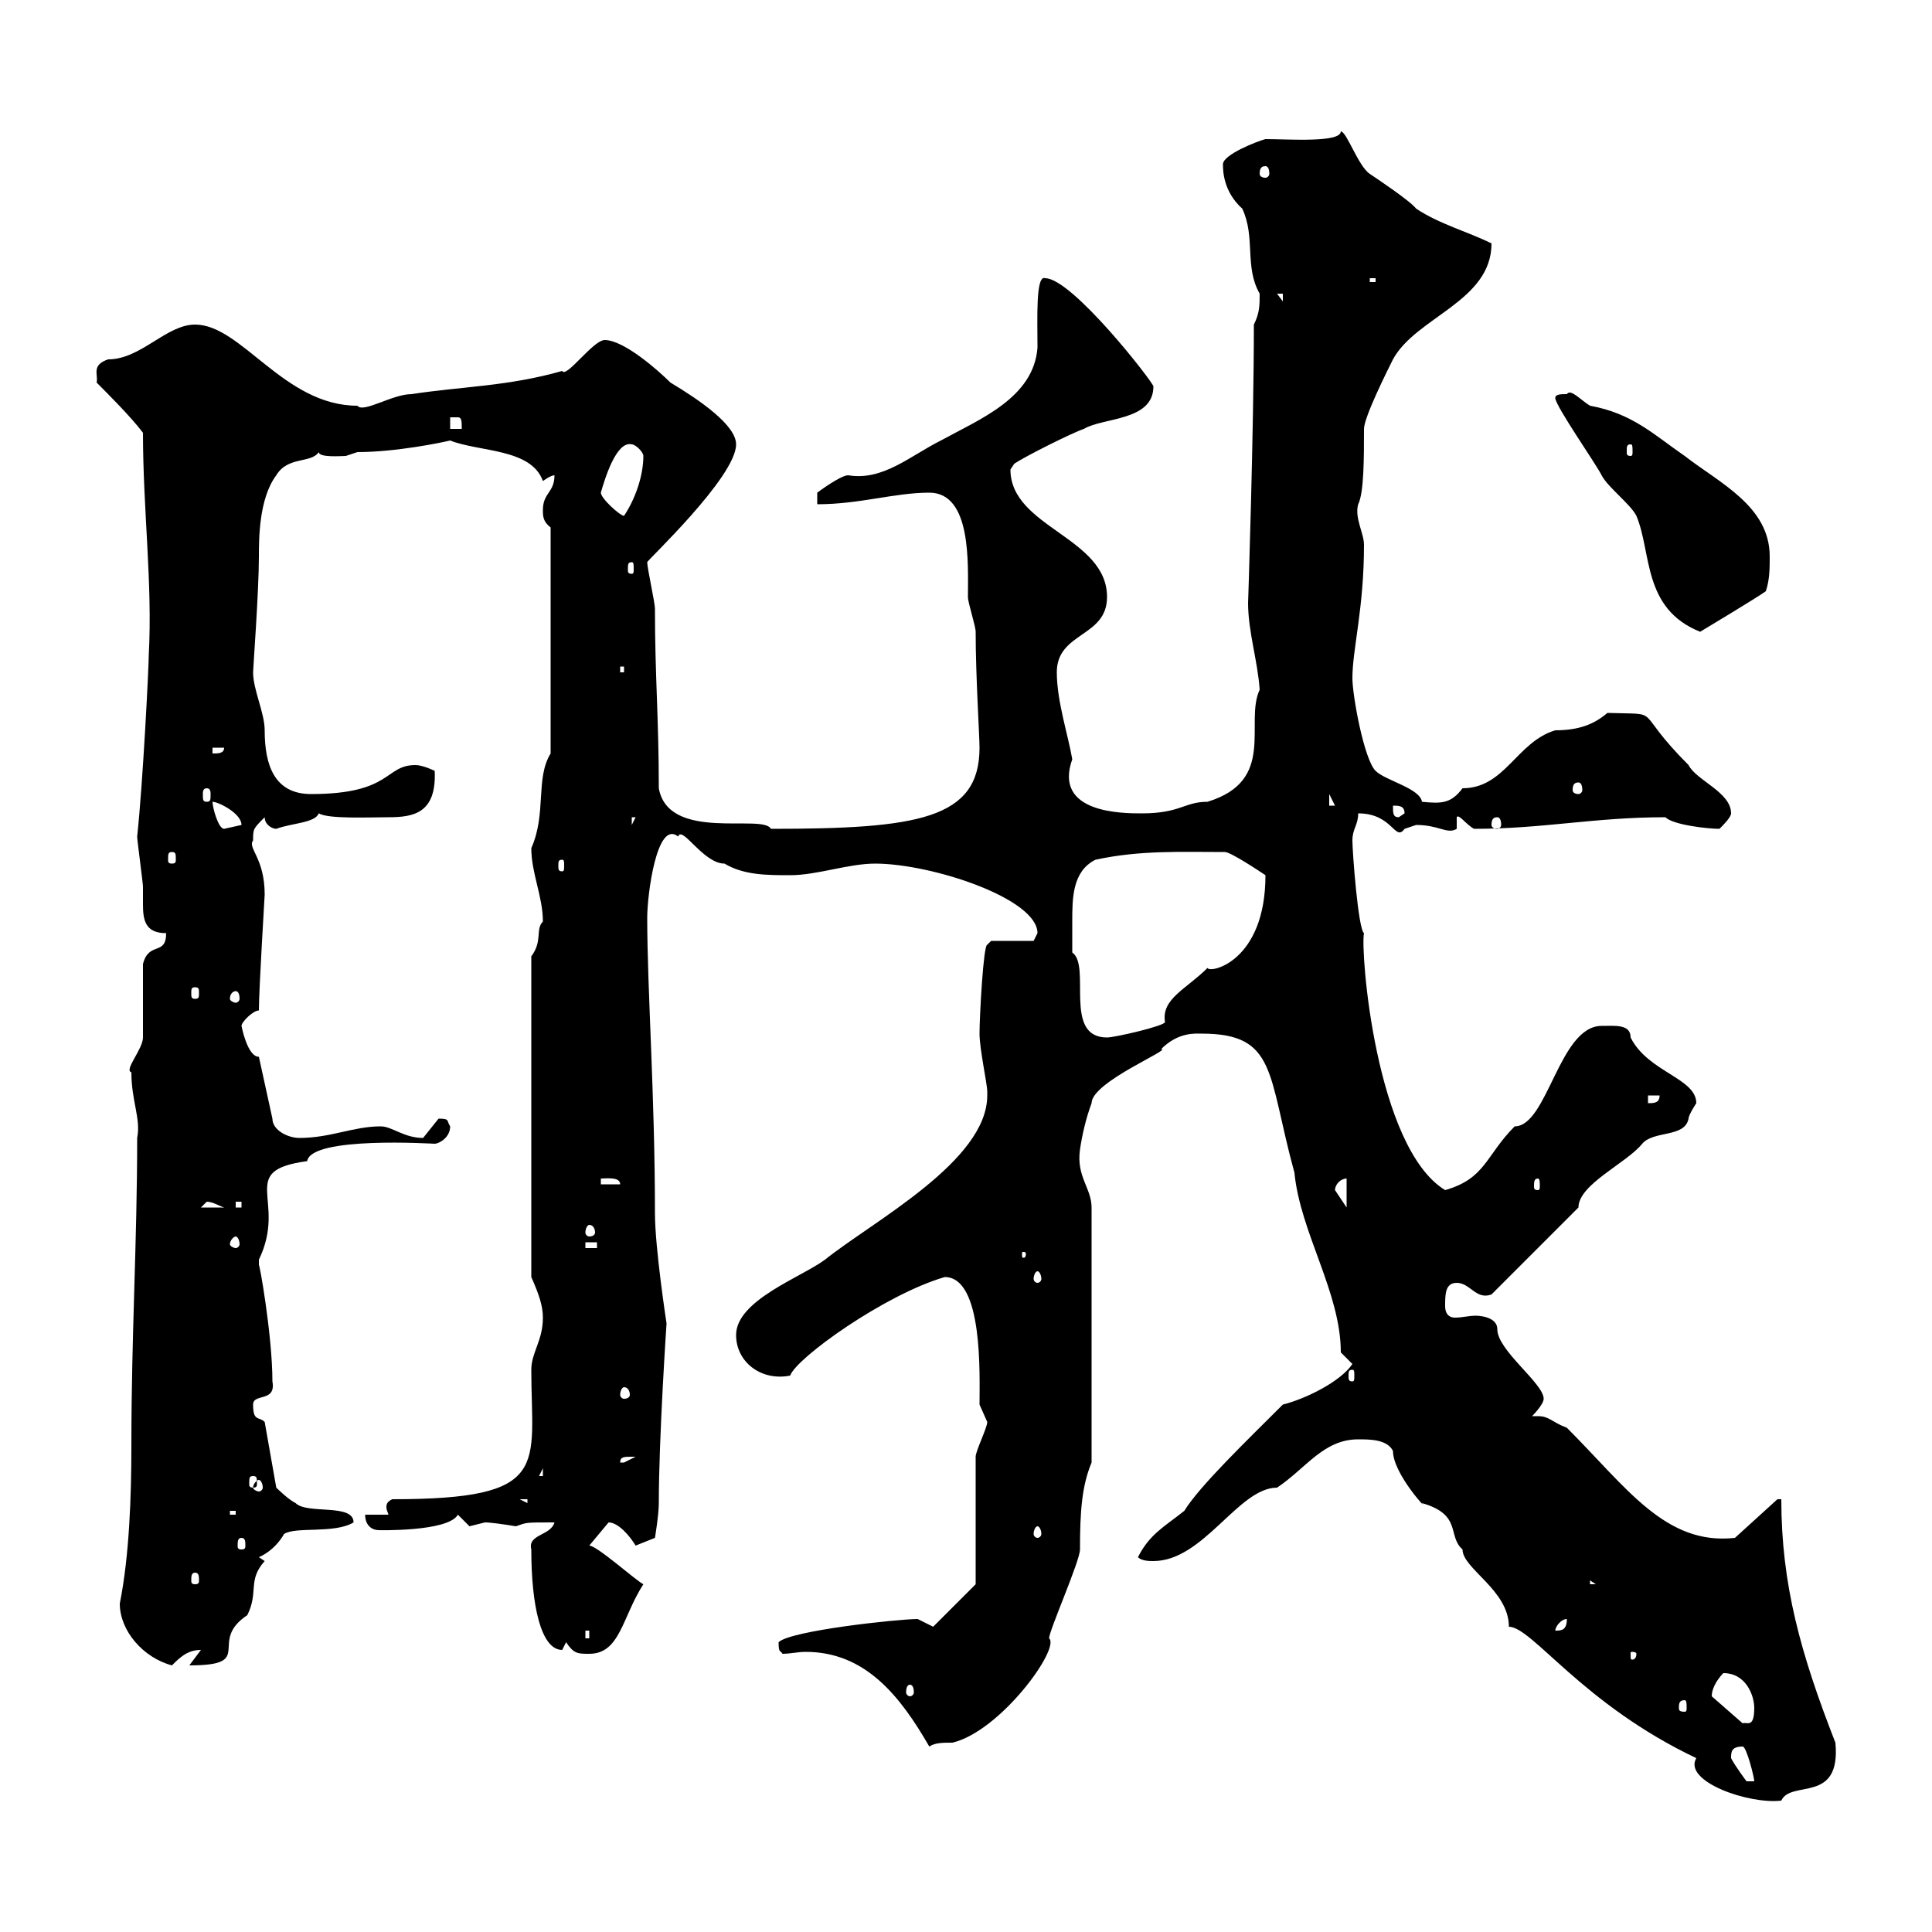 <svg xmlns="http://www.w3.org/2000/svg" xmlns:xlink="http://www.w3.org/1999/xlink" width="300" height="300"><path d="M234.30 252.60C237.90 252.60 245.70 264.60 263.40 273C261.30 276.60 271.50 280.20 276.60 279.60C278.10 276.30 285.90 280.20 285 270.60C279.60 256.80 276.60 246 276.60 232.80L276 232.80L269.40 238.80C258.60 240 252.60 231 243.30 221.70C240.90 220.80 240.60 219.90 238.80 219.90C238.50 219.90 238.20 219.90 237.90 219.90C237.90 219.90 239.70 218.10 239.70 217.20C239.70 214.80 232.50 209.70 232.50 206.40C232.50 204.30 229.20 204.30 229.20 204.30C228 204.30 227.10 204.60 225.90 204.60C225.30 204.60 224.40 204.30 224.40 202.80C224.40 201 224.40 199.20 226.20 199.20C228.30 199.20 229.20 201.90 231.60 201L245.10 187.50C245.10 183.90 252.60 180.60 255 177.60C256.80 175.50 261.60 176.70 262.20 173.70C262.20 173.10 263.40 171.30 263.40 171.30C263.40 167.40 255.90 166.50 253.20 161.10C253.20 159 250.80 159.30 248.70 159.30C242.10 159.30 240.30 174.90 235.20 174.90C230.70 179.40 230.70 183 224.40 184.80C213.60 178.20 211.20 147.60 211.80 144.90C210.90 144.30 210 132.30 210 130.50C210 128.70 210.90 128.10 210.90 126.30C216.30 126.30 216.60 130.80 218.10 128.70C218.10 128.70 219.90 128.10 219.90 128.10C223.50 128.10 224.70 129.60 226.20 128.70L226.20 126.90C226.50 126.30 227.70 128.10 228.90 128.70C239.70 128.70 247.50 126.90 258.60 126.90C259.80 128.10 265.20 128.70 267 128.70C267.60 128.10 268.80 126.90 268.80 126.30C268.80 123 263.40 121.20 262.20 118.80C253.20 109.80 258.60 111 249.60 110.70C247.50 112.50 245.10 113.40 241.50 113.40C235.50 115.20 233.70 122.40 227.10 122.40C225.30 124.80 223.80 124.80 220.80 124.50C220.50 122.40 215.10 121.20 213.60 119.70C211.80 117.90 210 108 210 105.30C210 100.80 211.80 94.50 211.80 84.60C211.80 82.80 210.30 80.40 210.90 78.30C211.80 76.50 211.80 71.10 211.80 66.60C211.80 64.80 215.40 57.60 216.30 55.80C219.90 49.20 231.60 46.80 231.60 37.80C228 36 223.50 34.80 219.90 32.40C219 31.20 213.60 27.60 212.70 27C210.90 25.80 209.10 20.40 208.20 20.40C208.20 22.20 200.10 21.60 196.50 21.60C195.30 21.90 189.90 24 189.90 25.50C189.90 26.40 189.90 29.70 192.90 32.40C195 36.90 193.20 41.40 195.60 45.60C195.60 47.40 195.60 48.60 194.70 50.40C194.70 66.60 193.80 93.90 193.80 93.60C193.80 98.10 195.30 102.60 195.60 107.10C193.20 112.20 198.30 121.20 187.50 124.50C183.90 124.50 183.30 126.30 177.30 126.30C174.30 126.30 163.50 126.30 166.50 117.90C165.90 114.30 164.10 108.90 164.10 104.40C164.10 98.10 171.90 99 171.90 92.70C171.90 83.40 156.90 81.90 156.90 72.90C156.90 72.90 157.50 72 157.50 72C159.30 70.80 166.50 67.20 168.30 66.60C171.30 64.80 179.10 65.40 179.10 60C179.10 59.40 166.50 43.20 162.30 43.20C160.80 42.60 161.10 49.50 161.10 54C160.50 61.80 152.10 65.10 146.10 68.40C141.30 70.80 137.10 74.70 131.70 73.80C130.50 73.80 126.90 76.50 126.90 76.50L126.90 78.30C133.50 78.30 138.90 76.50 144.30 76.50C150.90 76.50 150.30 87.60 150.30 92.70C150.30 93.60 151.50 97.20 151.50 98.10C151.50 105 152.10 114.30 152.10 116.10C152.10 127.20 142.50 128.70 119.70 128.70C118.50 126.30 103.80 130.80 102.30 122.40C102.30 111.60 101.70 105 101.70 94.50C101.70 93.60 100.50 88.20 100.50 87.30C100.20 87.30 114.30 74.10 114.30 69C114.30 66 108.60 62.10 104.10 59.40C102.30 57.60 96.90 52.80 93.90 52.80C92.10 52.80 87.90 58.80 87.30 57.60C78.90 60 71.70 60 63.90 61.20C60.90 61.20 56.40 64.20 55.50 63C44.10 63 37.50 50.40 30.30 50.40C25.80 50.40 21.90 55.80 16.80 55.80C14.10 56.70 15.30 58.20 15 59.40C16.80 61.20 20.40 64.80 22.20 67.20C22.20 79.20 23.70 90.60 23.10 101.70C23.10 103.50 22.20 121.50 21.30 129.90C21.30 130.50 22.20 137.10 22.20 137.70C22.20 138.90 22.20 139.50 22.20 140.40C22.20 142.80 22.50 144.90 25.80 144.90C25.80 148.50 23.10 146.10 22.20 149.70C22.20 151.50 22.20 159.30 22.20 161.10C22.20 162.90 19.20 166.20 20.40 166.50C20.40 171 21.90 173.70 21.30 176.70C21.30 192.90 20.40 207.30 20.40 224.40C20.40 232.20 20.10 241.50 18.60 249C18.60 253.20 22.20 257.40 26.70 258.60C27.90 257.40 29.10 256.20 31.20 256.20L29.40 258.60C39.90 258.60 32.10 255 38.40 250.80C40.20 247.20 38.40 245.40 41.10 242.40L40.20 241.80C42.90 240.60 44.10 238.20 44.10 238.20C45.90 237 51.90 238.20 54.90 236.40C54.90 233.40 47.70 235.20 45.90 233.40C44.70 232.80 42.90 231 42.90 231L41.10 220.80C40.20 219.90 39.30 220.80 39.30 218.10C39.30 216.30 42.90 217.80 42.30 214.50C42.30 207.30 40.20 195.60 40.20 196.50C40.20 196.50 40.20 195.60 40.20 195.60C44.70 186.30 36.60 181.80 47.70 180.30C48.30 176.40 67.20 177.60 67.50 177.60C68.10 177.60 69.90 176.70 69.90 174.90C69.30 174 69.90 173.70 68.10 173.70C68.10 173.70 65.70 176.70 65.70 176.70C62.70 176.70 60.90 174.90 59.10 174.90C54.90 174.90 51.30 176.70 46.50 176.70C44.70 176.70 42.30 175.50 42.30 173.70L40.20 164.10C38.40 164.10 37.50 159.30 37.50 159.30C37.50 158.70 39.30 156.90 40.20 156.90C40.20 153.60 41.10 139.20 41.10 138.90C41.10 133.20 38.40 131.70 39.30 130.50C39.30 128.70 39.30 128.70 41.10 126.90C41.10 128.10 42.30 128.70 42.90 128.70C45.30 127.80 48.90 127.80 49.50 126.30C51 127.20 57.30 126.90 60.30 126.90C64.20 126.90 67.80 126.30 67.50 119.70C67.50 119.70 65.70 118.80 64.50 118.80C59.70 118.80 60.90 123.30 48.30 123.30C42.60 123.30 41.10 118.80 41.10 113.40C41.10 110.70 39.30 107.10 39.30 104.40C39.30 103.80 40.20 91.80 40.20 86.40C40.20 83.70 40.20 77.40 42.90 73.80C44.70 70.80 48.30 72 49.50 70.20C49.50 71.10 53.10 70.80 53.70 70.80C53.70 70.80 55.50 70.20 55.50 70.20C61.50 70.20 68.70 68.70 69.90 68.40C74.40 70.20 82.50 69.60 84.30 74.70C84.30 74.70 85.50 73.80 86.10 73.80C86.10 76.50 84.30 76.50 84.30 79.20C84.30 80.10 84.30 81 85.50 81.90L85.50 117C83.10 120.90 84.90 126.30 82.50 131.70C82.50 135.60 84.30 139.20 84.30 143.10C83.10 144.30 84.30 146.10 82.50 148.50L82.50 198.30C83.70 201 84.30 202.80 84.30 204.60C84.30 208.20 82.50 210 82.50 212.70C82.50 227.70 85.80 232.80 60.90 232.80C60.30 233.10 60 233.40 60 234C60 234.60 60.30 234.90 60.30 235.20L56.70 235.20C56.70 237 57.90 237.60 58.80 237.60C58.50 237.60 69.60 237.90 71.10 235.20C71.10 235.20 72.90 237 72.90 237C72.90 237 75.30 236.40 75.30 236.40C76.20 236.40 78.30 236.70 80.10 237C81.90 236.40 81.30 236.40 86.10 236.40C85.50 238.50 81.90 238.20 82.50 240.60C82.50 249.30 84 256.20 87.30 256.20C87.30 256.20 87.90 255 87.90 255C89.10 256.80 89.70 256.80 91.50 256.80C96.30 256.80 96.60 251.10 99.90 246C98.70 245.40 92.70 240 91.50 240C91.50 240 94.50 236.40 94.50 236.40C96 236.40 97.80 238.50 98.70 240L101.70 238.80C101.70 238.80 102.30 235.20 102.30 233.40C102.30 223.20 103.50 205.50 103.50 205.50C103.50 205.50 101.70 193.80 101.70 188.40C101.70 170.10 100.50 153.60 100.50 142.50C100.50 138.90 102 127.20 105.30 129.90C105.90 128.10 109.20 134.10 112.50 134.10C115.50 135.90 119.10 135.90 122.70 135.90C126.90 135.90 131.70 134.10 135.90 134.10C144.60 134.10 161.10 139.50 161.10 144.90C161.10 144.90 160.50 146.10 160.50 146.10L153.90 146.10L153.30 146.70C152.70 146.70 152.10 157.80 152.10 160.50C152.10 162.90 153.30 168.30 153.30 169.50C153.30 169.50 153.30 170.10 153.30 170.10C153.30 180.30 135.60 189.60 128.10 195.60C124.50 198.30 114.30 201.90 114.30 207.30C114.30 211.50 118.20 214.50 122.70 213.60C123.60 210.90 137.40 201 146.70 198.30C152.70 198.30 152.10 213.60 152.10 218.10C152.10 218.10 153.30 220.80 153.30 220.80C153.30 221.70 151.50 225.30 151.50 226.20L151.50 246L144.90 252.60C144.90 252.60 142.50 251.40 142.50 251.40C139.50 251.40 122.70 253.20 120.90 255C120.90 256.80 121.20 256.20 121.50 256.80C122.70 256.80 123.90 256.50 125.10 256.50C134.40 256.50 139.80 263.40 144.30 271.20C145.20 270.60 146.40 270.60 147.90 270.60C155.40 268.80 164.70 255.90 162.90 254.40C162.90 253.20 167.70 242.40 167.70 240.60C167.70 234.60 168 230.70 169.50 227.10L169.50 187.50C169.50 184.50 167.10 182.70 167.70 178.50C168 176.40 168.60 173.70 169.50 171.30C169.50 168 182.10 162.90 180.30 162.90C183 160.20 185.70 160.50 186.60 160.50C198.30 160.50 196.80 166.80 201 182.10C201.90 191.40 208.20 200.70 208.20 210C208.20 210 210 211.80 210 211.80C208.20 214.50 202.80 217.20 199.20 218.10C193.80 223.50 186.30 230.70 183.90 234.60C180.90 237 178.50 238.20 176.70 241.80C177.30 242.40 178.50 242.40 179.10 242.40C186.90 242.40 192.30 231 198.30 231C202.80 228 205.50 223.50 210.90 223.50C212.70 223.50 215.40 223.50 216.30 225.30C216.30 228.90 222 234.90 220.80 233.40C227.10 235.20 224.70 238.50 227.10 240.60C227.10 243.60 234.30 246.90 234.30 252.60ZM268.80 273C268.80 272.10 268.80 271.20 270.60 271.20C271.20 271.20 272.40 276 272.40 276.60L271.20 276.60C271.20 276.60 269.40 274.20 268.80 273ZM265.80 263.40C265.80 261.90 267 260.40 267.60 259.80C271.20 259.80 272.40 263.40 272.40 265.20C272.40 268.50 271.20 267.30 270.60 267.60L265.80 263.40C265.80 263.40 265.80 263.40 265.80 263.40ZM261.60 264C261.90 264 261.90 264.60 261.90 265.20C261.90 265.50 261.90 265.80 261.60 265.80C260.70 265.80 260.70 265.50 260.70 265.20C260.70 264.60 260.70 264 261.60 264ZM141.30 261.60C141.60 261.60 141.90 261.90 141.90 262.80C141.90 263.10 141.60 263.40 141.30 263.40C141 263.40 140.70 263.10 140.70 262.80C140.70 261.90 141 261.60 141.30 261.60ZM254.10 256.80C254.10 257.70 253.50 257.70 253.50 257.70C253.20 257.70 253.20 257.70 253.20 256.80C253.20 256.50 253.20 256.50 253.50 256.50C253.50 256.50 254.10 256.50 254.10 256.80ZM90.90 253.20L91.50 253.20L91.50 254.40L90.90 254.40ZM243.30 251.40C243.30 253.20 242.40 253.20 241.50 253.20C241.50 252.60 242.40 251.40 243.30 251.40ZM246.90 245.40L247.80 246L246.90 246ZM30.30 244.20C30.90 244.20 30.90 244.80 30.90 245.40C30.90 245.70 30.90 246 30.30 246C29.70 246 29.70 245.70 29.70 245.40C29.70 244.80 29.70 244.20 30.30 244.20ZM37.50 238.80C38.10 238.80 38.10 239.40 38.10 240C38.10 240.30 38.10 240.60 37.50 240.60C36.90 240.60 36.90 240.30 36.90 240C36.90 239.40 36.90 238.80 37.50 238.80ZM161.10 237C161.40 237 161.70 237.60 161.70 238.20C161.70 238.50 161.40 238.80 161.10 238.80C160.80 238.80 160.50 238.50 160.50 238.20C160.50 237.60 160.80 237 161.10 237ZM35.70 234.60L36.60 234.60L36.60 235.20L35.70 235.20ZM80.70 232.80L81.90 232.80L81.90 233.40ZM40.20 229.80C40.50 229.80 40.80 230.40 40.80 231C40.80 231.30 40.50 231.60 40.20 231.60C39.90 231.60 39.30 231.30 39.30 231C39.30 230.40 39.90 229.80 40.20 229.80ZM39.30 229.20C39.90 229.20 39.90 229.50 39.90 230.40C39.90 230.70 39.90 231 39.30 231C38.70 231 38.70 230.70 38.70 230.40C38.70 229.50 38.70 229.20 39.30 229.20ZM84.30 228L84.30 229.20L83.70 229.20ZM98.10 226.20C98.10 226.20 98.70 226.20 98.70 226.20C98.70 226.20 96.90 227.10 96.90 227.10C96.30 227.10 96.30 227.10 96.30 227.10C96.30 226.20 96.90 226.20 98.10 226.20ZM96.90 215.40C97.50 215.40 97.80 216 97.80 216.60C97.80 216.90 97.50 217.20 96.90 217.20C96.60 217.20 96.30 216.90 96.30 216.60C96.30 216 96.60 215.40 96.90 215.40ZM210 212.70C210.30 212.70 210.30 213 210.30 213.60C210.30 214.20 210.30 214.50 210 214.50C209.40 214.50 209.40 214.20 209.40 213.60C209.40 213 209.40 212.70 210 212.70ZM161.10 197.40C161.40 197.40 161.70 198 161.70 198.60C161.70 198.90 161.40 199.20 161.10 199.20C160.80 199.20 160.50 198.90 160.50 198.60C160.50 198 160.80 197.40 161.10 197.40ZM159.30 194.70C159.30 195.30 159 195.30 159 195.30C158.70 195.30 158.70 195.30 158.70 194.70C158.70 194.40 158.70 194.40 159 194.40C159 194.40 159.30 194.40 159.30 194.70ZM90.90 192.90L92.70 192.90L92.70 193.80L90.90 193.80ZM36.60 192C36.90 192 37.20 192.60 37.20 193.20C37.20 193.50 36.90 193.80 36.60 193.80C36.30 193.80 35.70 193.50 35.70 193.20C35.70 192.60 36.30 192 36.60 192ZM91.50 190.20C92.10 190.20 92.40 190.80 92.40 191.40C92.40 191.70 92.10 192 91.50 192C91.20 192 90.90 191.70 90.90 191.40C90.90 190.80 91.20 190.20 91.50 190.20ZM32.10 186.60C33 186.60 33.90 187.20 34.80 187.50L31.20 187.50C31.20 187.50 32.10 186.60 32.10 186.60ZM36.60 186.60L37.50 186.60L37.50 187.50L36.60 187.50ZM209.10 183L209.10 187.50L207.30 184.80C207.30 183.90 208.20 183 209.10 183ZM93.30 183C94.20 183 96.30 182.70 96.30 183.90L93.30 183.90ZM238.80 183C239.10 183 239.10 183.60 239.10 184.20C239.10 184.50 239.10 184.80 238.80 184.80C238.20 184.80 238.20 184.50 238.20 184.20C238.20 183.60 238.20 183 238.80 183ZM255.90 170.10L257.70 170.10C257.70 171.30 256.80 171.30 255.90 171.30ZM166.50 143.10C166.50 139.50 166.50 135.30 170.10 133.50C177 132 183.30 132.30 190.20 132.30C191.10 132.30 195.60 135.30 196.50 135.90C196.50 149.40 187.80 151.20 187.50 150.30C184.20 153.60 180.30 155.10 180.90 158.70C180.90 159.30 173.10 161.10 171.90 161.10C165 161.10 169.50 150 166.50 147.90C166.50 147.90 166.50 144.90 166.50 143.10ZM36.60 153.90C36.90 153.90 37.20 154.20 37.20 155.10C37.20 155.40 36.90 155.70 36.60 155.70C36.30 155.70 35.70 155.40 35.70 155.10C35.70 154.20 36.30 153.90 36.60 153.90ZM30.30 153.30C30.90 153.30 30.90 153.60 30.90 154.20C30.90 154.80 30.90 155.10 30.30 155.10C29.70 155.10 29.70 154.80 29.70 154.20C29.70 153.60 29.70 153.30 30.30 153.30ZM87.30 133.50C87.60 133.50 87.60 133.80 87.60 134.40C87.60 135 87.60 135.30 87.30 135.30C86.70 135.30 86.70 135 86.70 134.40C86.70 133.80 86.70 133.50 87.30 133.50ZM26.70 132.30C27.30 132.30 27.30 132.60 27.30 133.50C27.30 133.80 27.30 134.10 26.70 134.10C26.10 134.10 26.10 133.80 26.10 133.50C26.10 132.60 26.10 132.30 26.70 132.30ZM33 124.50C33.90 124.50 37.50 126.30 37.50 128.10L34.80 128.70C33.90 128.70 33 125.40 33 124.50ZM98.10 126.90L98.70 126.90L98.10 128.10ZM232.50 126.90C232.80 126.90 233.10 127.20 233.10 128.10C233.10 128.40 232.80 128.70 232.50 128.70C231.90 128.70 231.60 128.40 231.60 128.10C231.60 127.20 231.90 126.90 232.50 126.90ZM216.30 125.10C217.20 125.10 218.10 125.10 218.10 126.30L217.20 126.90C216.30 126.90 216.30 126.30 216.30 125.10ZM206.40 123.30L207.30 125.10L206.40 125.10ZM32.10 122.40C32.70 122.40 32.70 123 32.70 123.30C32.70 124.20 32.70 124.50 32.10 124.50C31.50 124.50 31.50 124.20 31.50 123.30C31.50 123 31.50 122.40 32.10 122.40ZM245.10 121.50C245.40 121.50 245.70 121.80 245.70 122.70C245.70 123 245.40 123.30 245.10 123.30C244.50 123.30 244.20 123 244.20 122.70C244.20 121.80 244.50 121.50 245.10 121.50ZM33 116.10L34.80 116.10C34.80 117 33.90 117 33 117ZM96.30 103.50L96.90 103.50L96.90 104.40L96.30 104.40ZM241.50 61.80C241.50 63 247.80 72 248.70 73.80C249.60 75.60 253.20 78.30 254.10 80.10C256.50 85.80 255 94.50 264 98.10C264 98.10 273 92.70 274.20 91.80C274.80 90 274.80 88.20 274.80 86.40C274.80 78.60 267 75 261.60 70.80C256.80 67.50 253.50 64.20 246.90 63C245.40 62.10 243.90 60.30 243.30 61.20C242.40 61.20 241.50 61.20 241.50 61.80ZM98.10 87.30C98.40 87.30 98.40 87.60 98.40 88.50C98.40 88.80 98.40 89.10 98.10 89.10C97.50 89.10 97.50 88.80 97.50 88.50C97.50 87.60 97.50 87.30 98.10 87.30ZM93.30 76.50C93.90 74.40 95.70 68.40 98.10 69C98.70 69 99.90 70.20 99.90 70.80C99.90 73.80 98.70 77.40 96.90 80.10C96.30 80.10 93.30 77.40 93.30 76.50ZM253.20 69C253.50 69 253.50 69.30 253.50 70.20C253.50 70.50 253.50 70.80 253.20 70.80C252.60 70.80 252.60 70.50 252.60 70.20C252.60 69.30 252.60 69 253.20 69ZM69.90 64.80C69.90 64.80 69.90 64.80 71.10 64.80C71.70 64.80 71.70 65.40 71.70 66.60L69.90 66.60ZM198.30 45.60L199.20 45.60L199.20 46.80ZM212.70 43.20L213.60 43.20L213.60 43.80L212.70 43.80ZM196.50 25.80C196.80 25.80 197.10 26.10 197.10 27C197.10 27.30 196.80 27.60 196.50 27.60C195.90 27.60 195.60 27.30 195.60 27C195.60 26.10 195.90 25.80 196.50 25.80Z"/></svg>